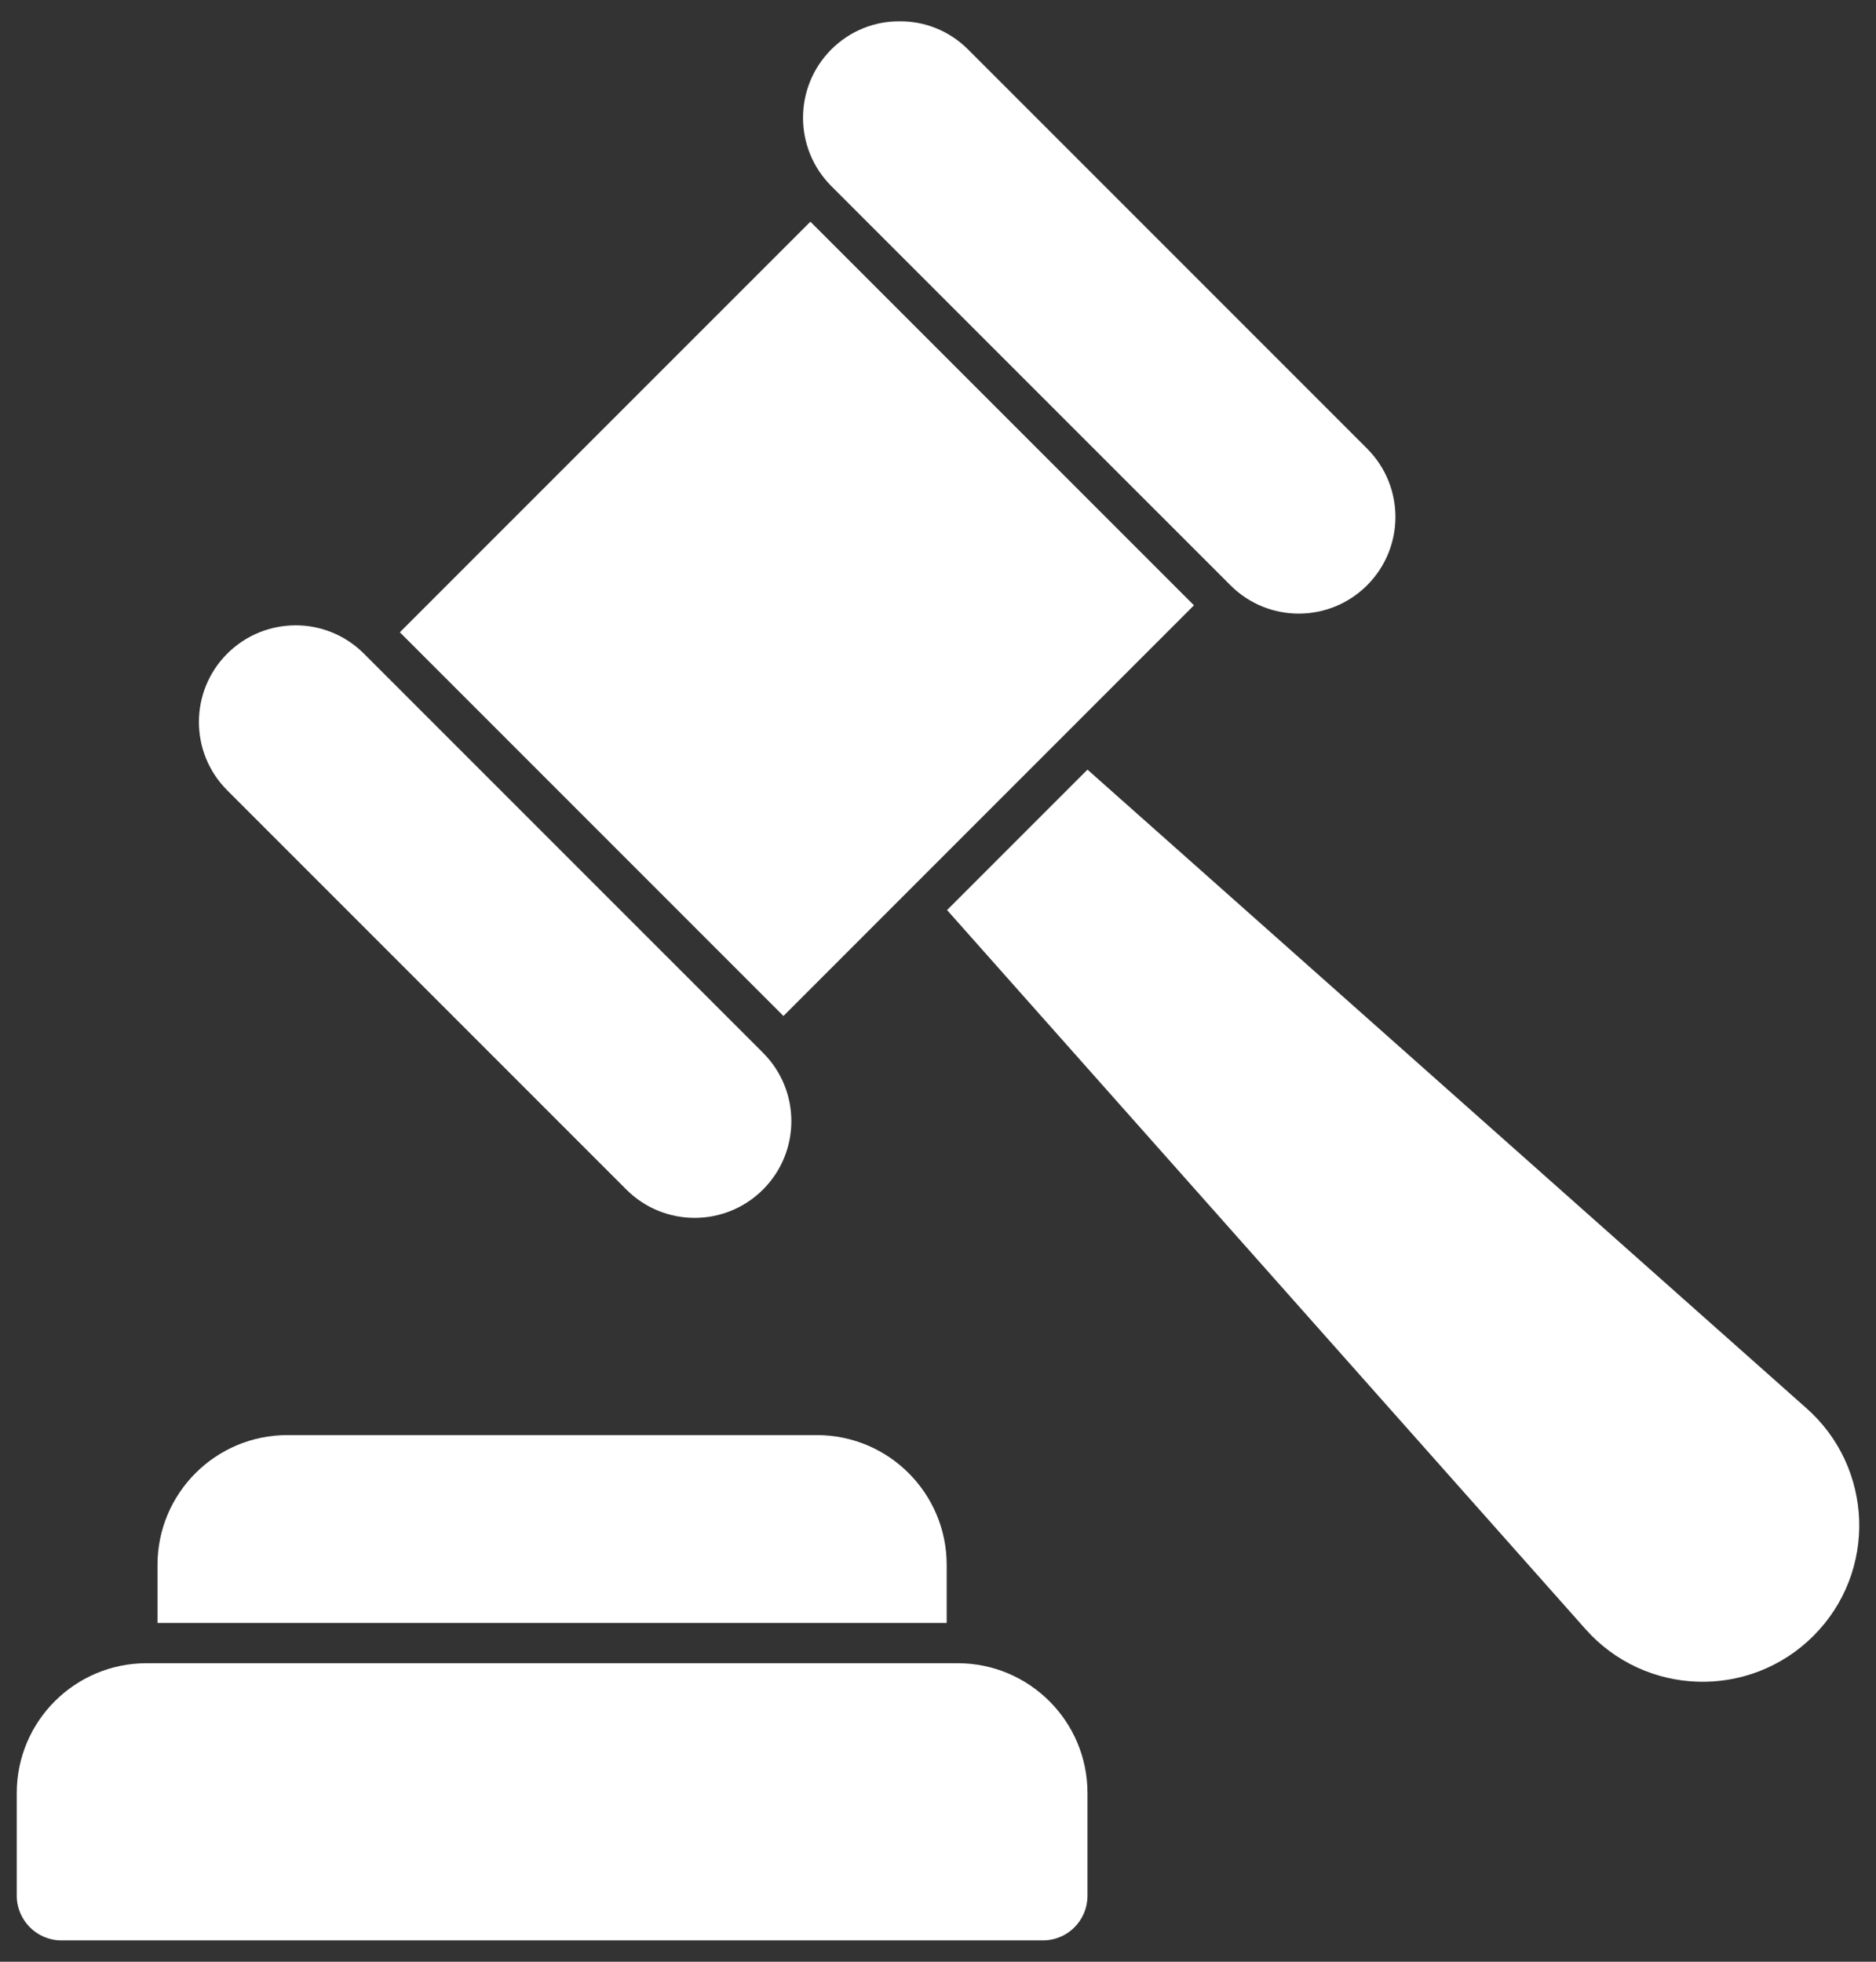 <svg width="44" height="46" viewBox="0 0 44 46" fill="none" xmlns="http://www.w3.org/2000/svg">
<rect x="0" y="0" width="44" height="46" fill="#333333" stroke="none"/>
<path d="M42.355 33.009L25.506 18.047L22.213 21.34L37.176 38.189C38.581 39.783 41.034 39.858 42.534 38.358C44.034 36.858 43.949 34.406 42.355 33.009Z" fill="white"/>
<path d="M22.204 36.698C22.204 35.009 20.836 33.651 19.157 33.651H6.741C5.062 33.651 3.694 35.009 3.694 36.698V38.056H22.204V36.698Z" fill="white"/>
<path d="M22.459 39H3.44C1.761 39 0.393 40.358 0.393 42.047V44.453C0.393 45.028 0.864 45.5 1.44 45.5H24.459C25.044 45.5 25.506 45.028 25.506 44.453V42.047C25.506 40.358 24.138 39 22.459 39Z" fill="white"/>
<path d="M9.378 14.826L19.007 5.198L28.003 14.194L18.375 23.823L9.378 14.826Z" fill="white"/>
<path d="M28.859 13.724C29.744 14.61 31.178 14.61 32.064 13.724C32.95 12.838 32.95 11.405 32.064 10.519L22.704 1.159C22.261 0.716 21.678 0.494 21.101 0.5C20.524 0.494 19.941 0.716 19.498 1.159C18.613 2.045 18.613 3.478 19.498 4.364L28.859 13.724Z" fill="white"/>
<path d="M14.69 27.893C15.576 28.779 17.01 28.779 17.896 27.893C18.782 27.007 18.782 25.573 17.896 24.687L8.535 15.327C8.093 14.884 7.51 14.663 6.939 14.663C6.356 14.663 5.773 14.884 5.33 15.327C4.444 16.213 4.444 17.647 5.33 18.533L14.69 27.893Z" fill="white"/>
</svg>
